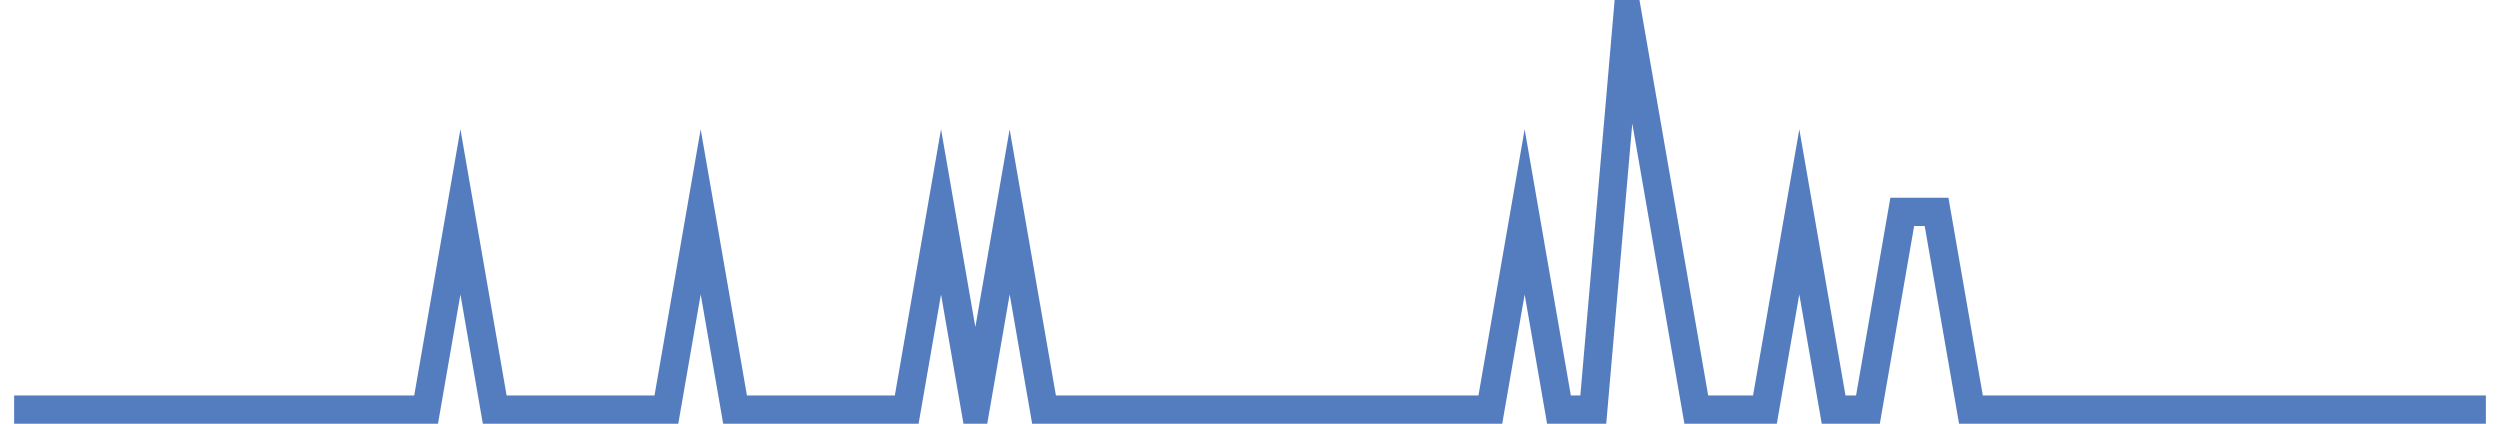 <?xml version="1.0" encoding="UTF-8"?>
<svg xmlns="http://www.w3.org/2000/svg" xmlns:xlink="http://www.w3.org/1999/xlink" width="177pt" height="30pt" viewBox="0 0 177 30" version="1.1">
<g id="surface4023796">
<path style="fill:none;stroke-width:2;stroke-linecap:butt;stroke-linejoin:miter;stroke:rgb(32.941%,49.02%,74.902%);stroke-opacity:1;stroke-miterlimit:10;" d="M 1 29 L 30.168 29 L 32.598 15 L 35.027 29 L 47.18 29 L 49.609 15 L 52.043 29 L 64.195 29 L 66.625 15 L 69.055 29 L 71.484 15 L 73.918 29 L 105.516 29 L 107.945 15 L 110.375 29 L 112.805 29 L 115.234 1 L 117.668 15 L 120.098 29 L 124.957 29 L 127.391 15 L 129.82 29 L 132.25 29 L 134.68 15 L 137.109 15 L 139.543 29 L 176 29 "/>
</g>
</svg>

